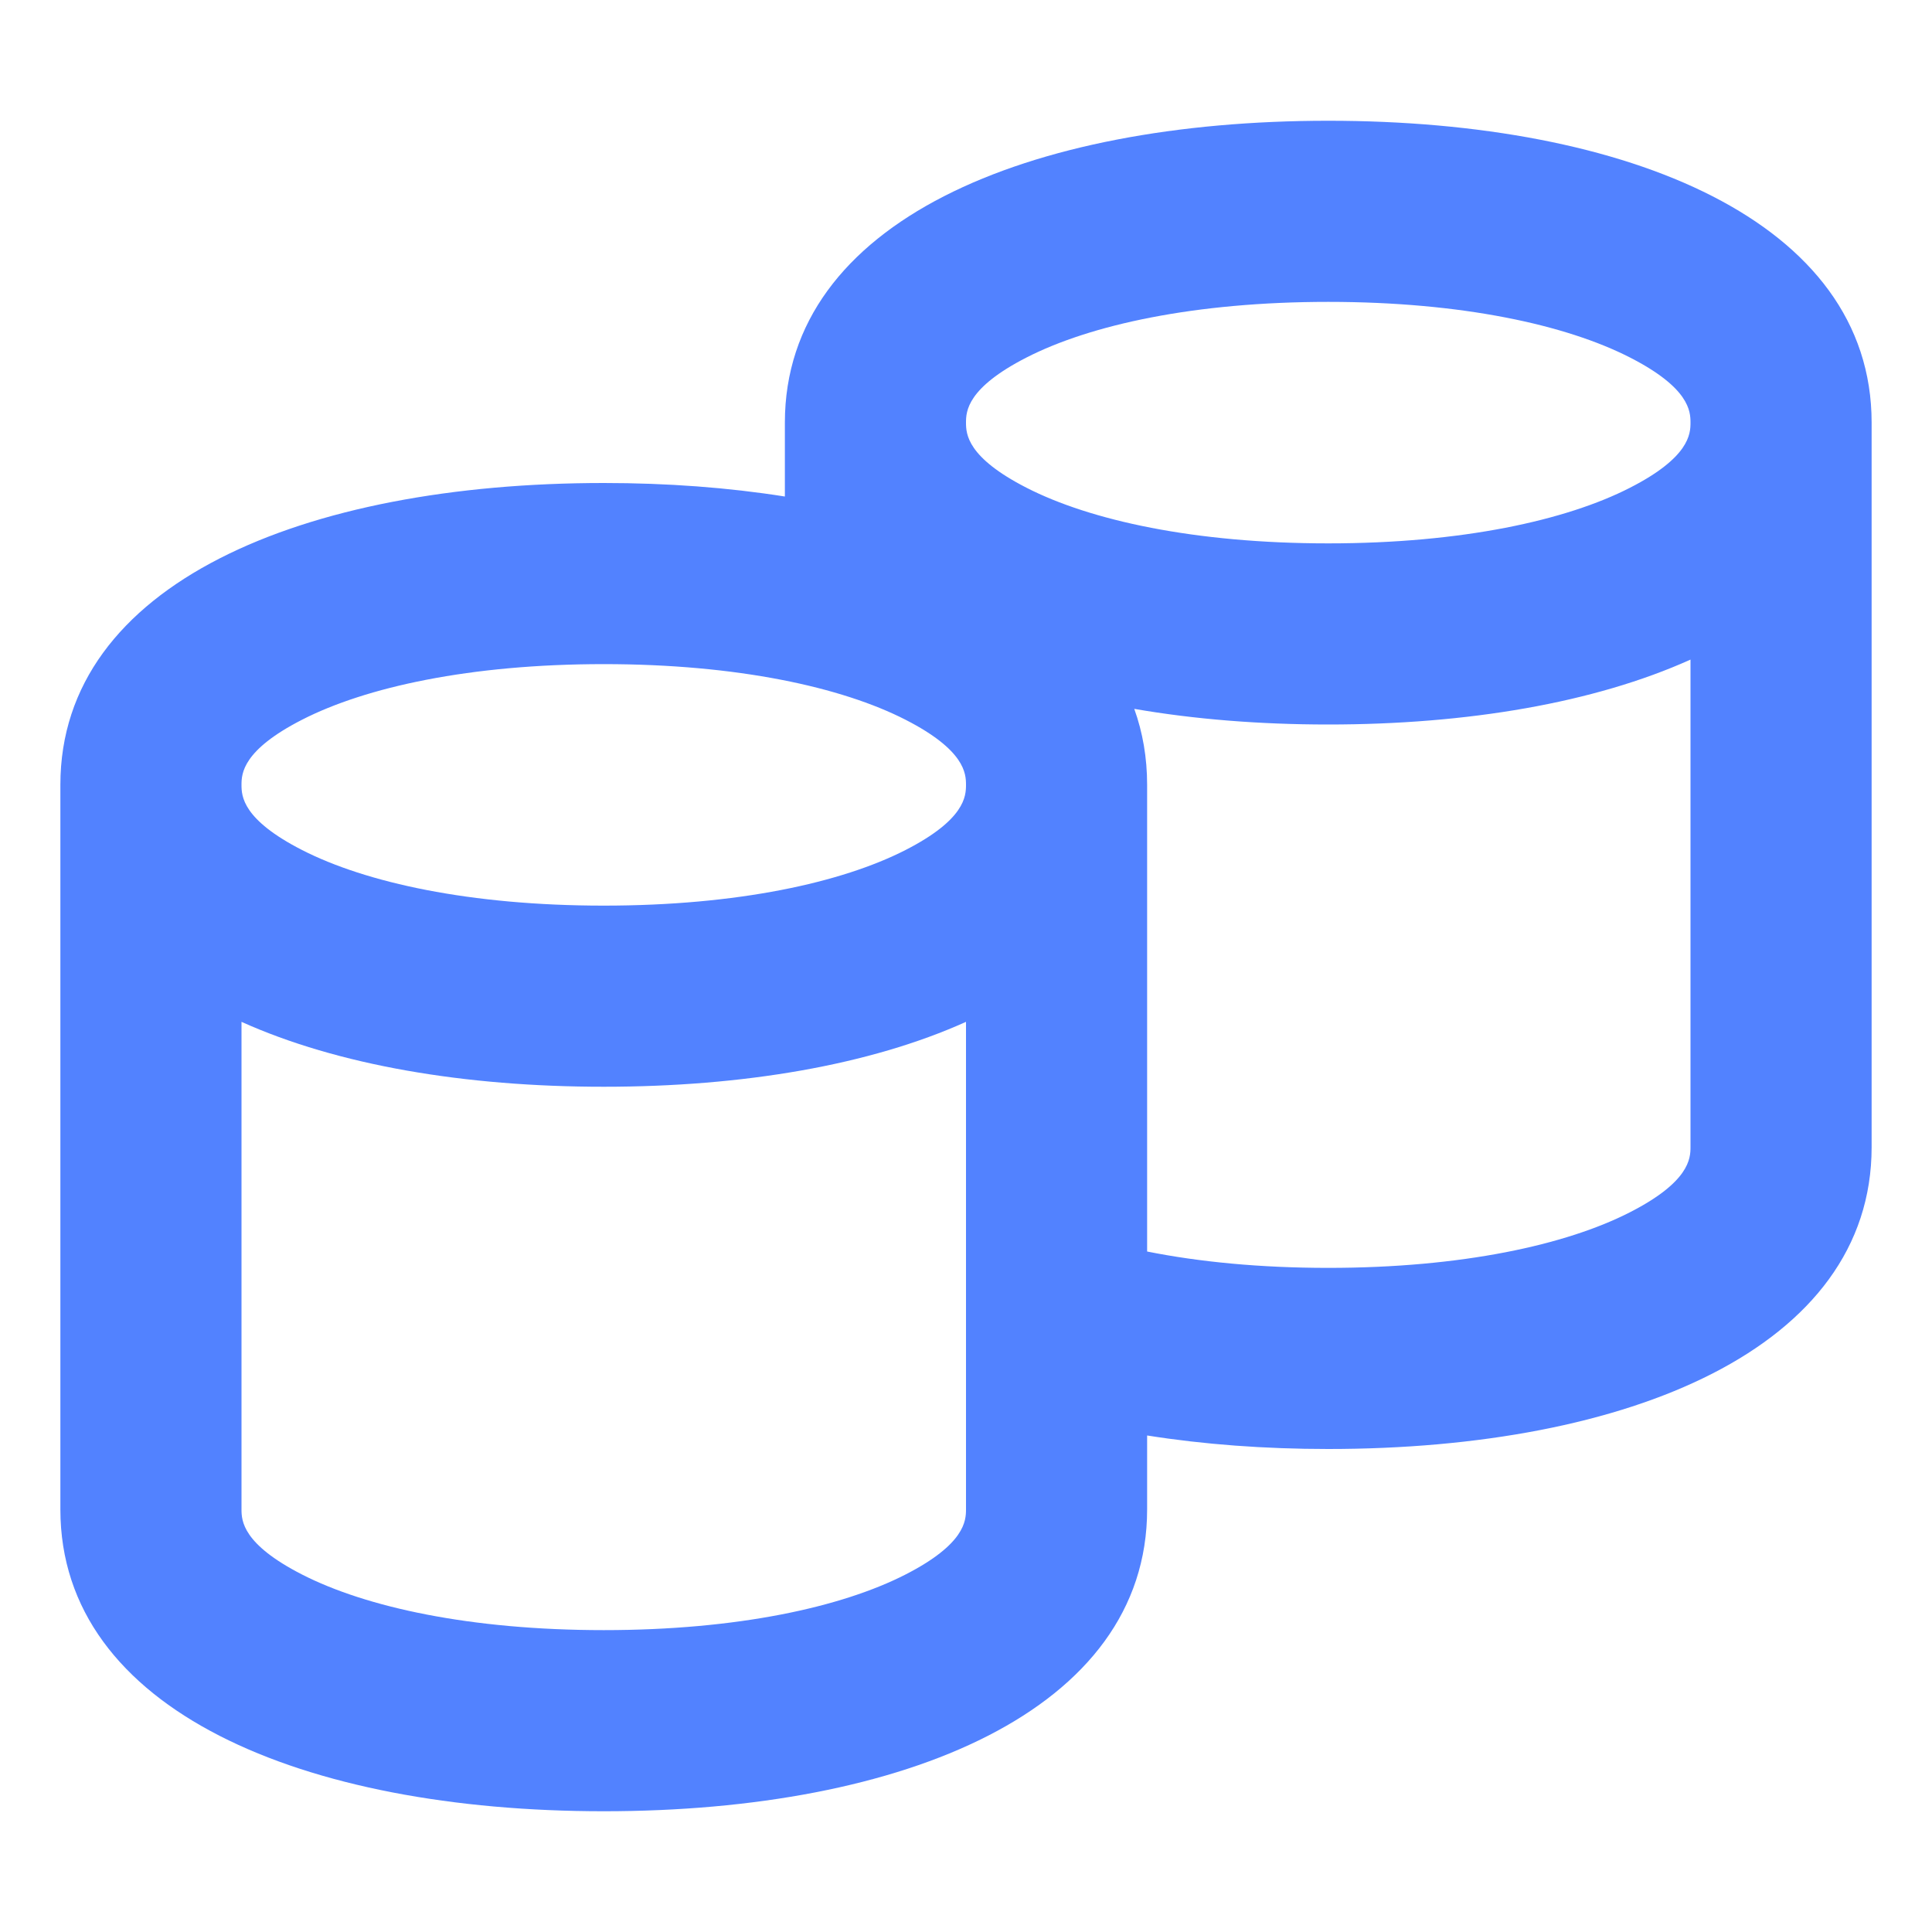 <svg width="32" height="32" viewBox="0 0 32 32" fill="none" xmlns="http://www.w3.org/2000/svg">
<path fill-rule="evenodd" clip-rule="evenodd" d="M26.997 20.079C27.983 19.575 28 19.187 28 19V10.925C26.408 11.642 24.305 12 22 12C20.868 12 19.785 11.914 18.787 11.741C18.927 12.13 19 12.55 19 13V20.729C19.855 20.9 20.863 21 22 21C24.214 21 25.942 20.619 26.997 20.079ZM16 16.925V25C16 25.187 15.983 25.575 14.998 26.079C13.942 26.619 12.214 27 10 27C7.786 27 6.058 26.619 5.003 26.079C4.017 25.575 4 25.187 4 25V16.925C5.592 17.642 7.695 18 10 18C12.305 18 14.408 17.642 16 16.925ZM16 13C16 12.813 15.983 12.425 14.998 11.921C13.942 11.381 12.214 11 10 11C7.786 11 6.058 11.381 5.003 11.921C4.017 12.425 4 12.813 4 13C4 13.187 4.017 13.575 5.003 14.079C6.058 14.619 7.786 15 10 15C12.214 15 13.942 14.619 14.998 14.079C15.983 13.575 16 13.187 16 13ZM1 13C1 9.667 5.029 8 10 8C11.052 8 12.062 8.075 13 8.224V7C13 3.667 17.029 2 22 2C26.971 2 31 3.667 31 7V19C31 22.333 26.971 24 22 24C20.948 24 19.938 23.925 19 23.776V25C19 28.333 14.971 30 10 30C5.029 30 1 28.333 1 25V13ZM16 7C16 7.187 16.017 7.575 17.003 8.079C18.058 8.619 19.786 9 22 9C24.214 9 25.942 8.619 26.997 8.079C27.983 7.575 28 7.187 28 7C28 6.813 27.983 6.425 26.997 5.921C25.942 5.381 24.214 5 22 5C19.786 5 18.058 5.381 17.003 5.921C16.017 6.425 16 6.813 16 7Z" fill="#5282FF"/>
</svg>
